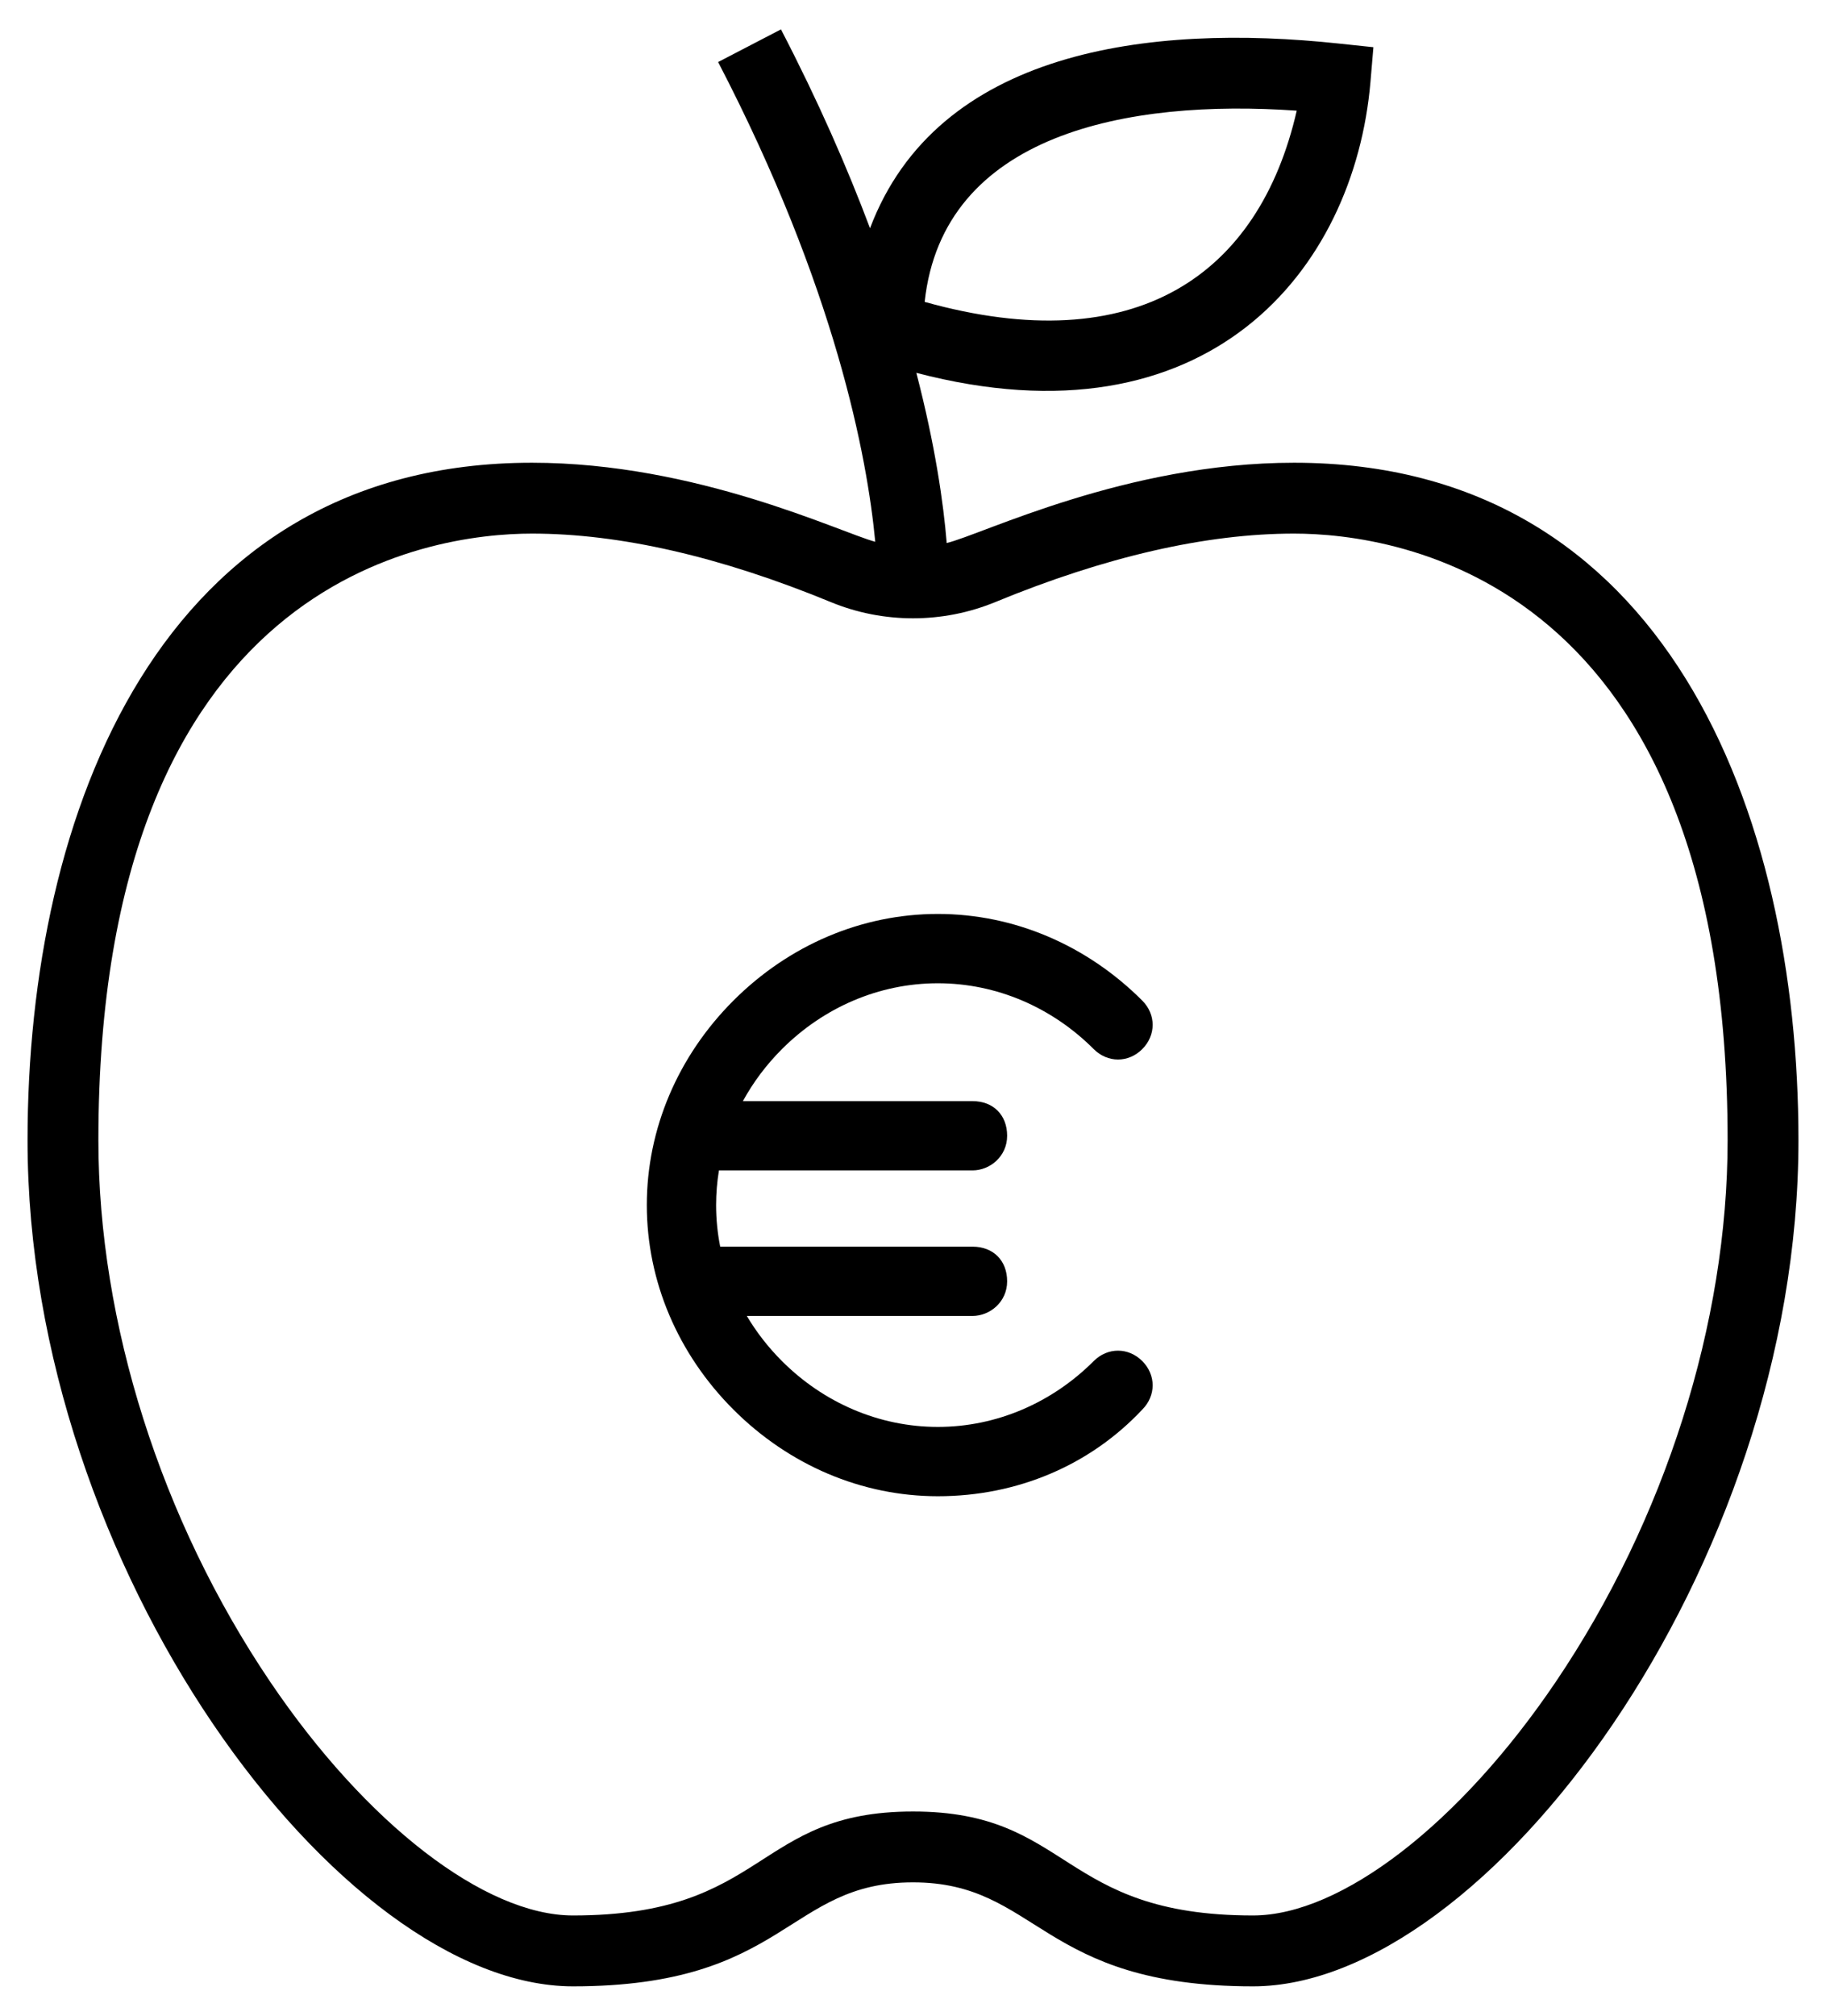 <!--?xml version=&quot;1.0&quot; encoding=&quot;UTF-8&quot;?-->
<svg width="58px" height="64px" viewBox="0 0 58 64" version="1.1" xmlns="http://www.w3.org/2000/svg">
    <title>Iconen/H1/016 extra pensioenuitkering</title>
    <g id="Iconen" stroke="none" stroke-width="1" fill="none" fill-rule="evenodd">
        <g id="Iconen/H1/016-extra-pensioenuitkering" fill="#000000" fill-rule="nonzero">
            <g id="Shape">
                <path d="M23.722,41.783 C24.029,42.299 24.403,42.78 24.837,43.214 C26.158,44.535 27.918,45.305 29.789,45.305 C31.66,45.305 33.42,44.535 34.741,43.214 C35.181,42.774 35.841,42.774 36.282,43.214 C36.722,43.654 36.722,44.314 36.282,44.755 C34.631,46.516 32.32,47.506 29.789,47.506 C27.368,47.506 25.057,46.516 23.296,44.755 C21.535,42.994 20.545,40.683 20.545,38.262 C20.545,35.841 21.535,33.53 23.296,31.769 C25.057,30.008 27.368,29.018 29.789,29.018 C32.21,29.018 34.521,30.008 36.282,31.769 C36.722,32.209 36.722,32.869 36.282,33.31 C35.842,33.75 35.182,33.75 34.741,33.31 C33.42,31.989 31.66,31.219 29.789,31.219 C27.918,31.219 26.158,31.989 24.837,33.31 C24.343,33.804 23.925,34.36 23.597,34.961 L30.89,34.961 C31.55,34.961 31.99,35.401 31.99,36.061 C31.99,36.721 31.44,37.161 30.89,37.161 L22.836,37.161 C22.777,37.522 22.746,37.889 22.746,38.261 C22.746,38.709 22.79,39.151 22.876,39.582 L30.89,39.582 C31.55,39.582 31.99,40.022 31.99,40.682 C31.99,41.342 31.44,41.782 30.89,41.782 L23.722,41.782 L23.722,41.783 Z M41.103,14.692 C52.916,14.692 57.125,25.804 57.125,36.204 C57.125,49.786 47.205,63.067 39.8,63.067 C33.019,63.067 32.989,59.766 29,59.766 C24.986,59.766 25.007,63.067 18.2,63.067 C10.795,63.067 0.875,49.786 0.875,36.204 C0.875,25.804 5.084,14.692 16.897,14.692 C22.132,14.692 26.676,16.9 27.801,17.202 C27.546,14.518 26.549,9.166 22.81,1.97 L24.806,0.933 C25.998,3.227 26.914,5.331 27.635,7.247 C29.77,1.602 36.469,0.735 42.529,1.383 L43.624,1.499 L43.531,2.597 C43.018,8.594 38.357,14.259 29.106,11.838 C29.707,14.149 29.967,15.975 30.071,17.241 C31.196,16.973 35.769,14.692 41.103,14.692 L41.103,14.692 Z M39.8,60.817 C42.598,60.817 46.374,57.903 49.421,53.393 C52.887,48.262 54.875,41.997 54.875,36.204 C54.875,18.331 44.334,16.942 41.103,16.942 C38.307,16.942 35.114,17.674 31.611,19.117 C29.944,19.803 28.055,19.803 26.39,19.117 C22.886,17.674 19.693,16.942 16.897,16.942 C13.666,16.942 3.125,18.331 3.125,36.204 C3.125,41.997 5.113,48.262 8.579,53.393 C11.626,57.903 15.402,60.817 18.2,60.817 C24.403,60.817 23.944,57.516 29,57.516 C34.035,57.515 33.627,60.817 39.8,60.817 L39.8,60.817 Z M41.189,3.514 C35.818,3.137 29.95,4.245 29.37,9.585 C36.08,11.46 39.991,8.736 41.189,3.514 L41.189,3.514 Z"></path>
            </g>
        </g>
    </g>
</svg>